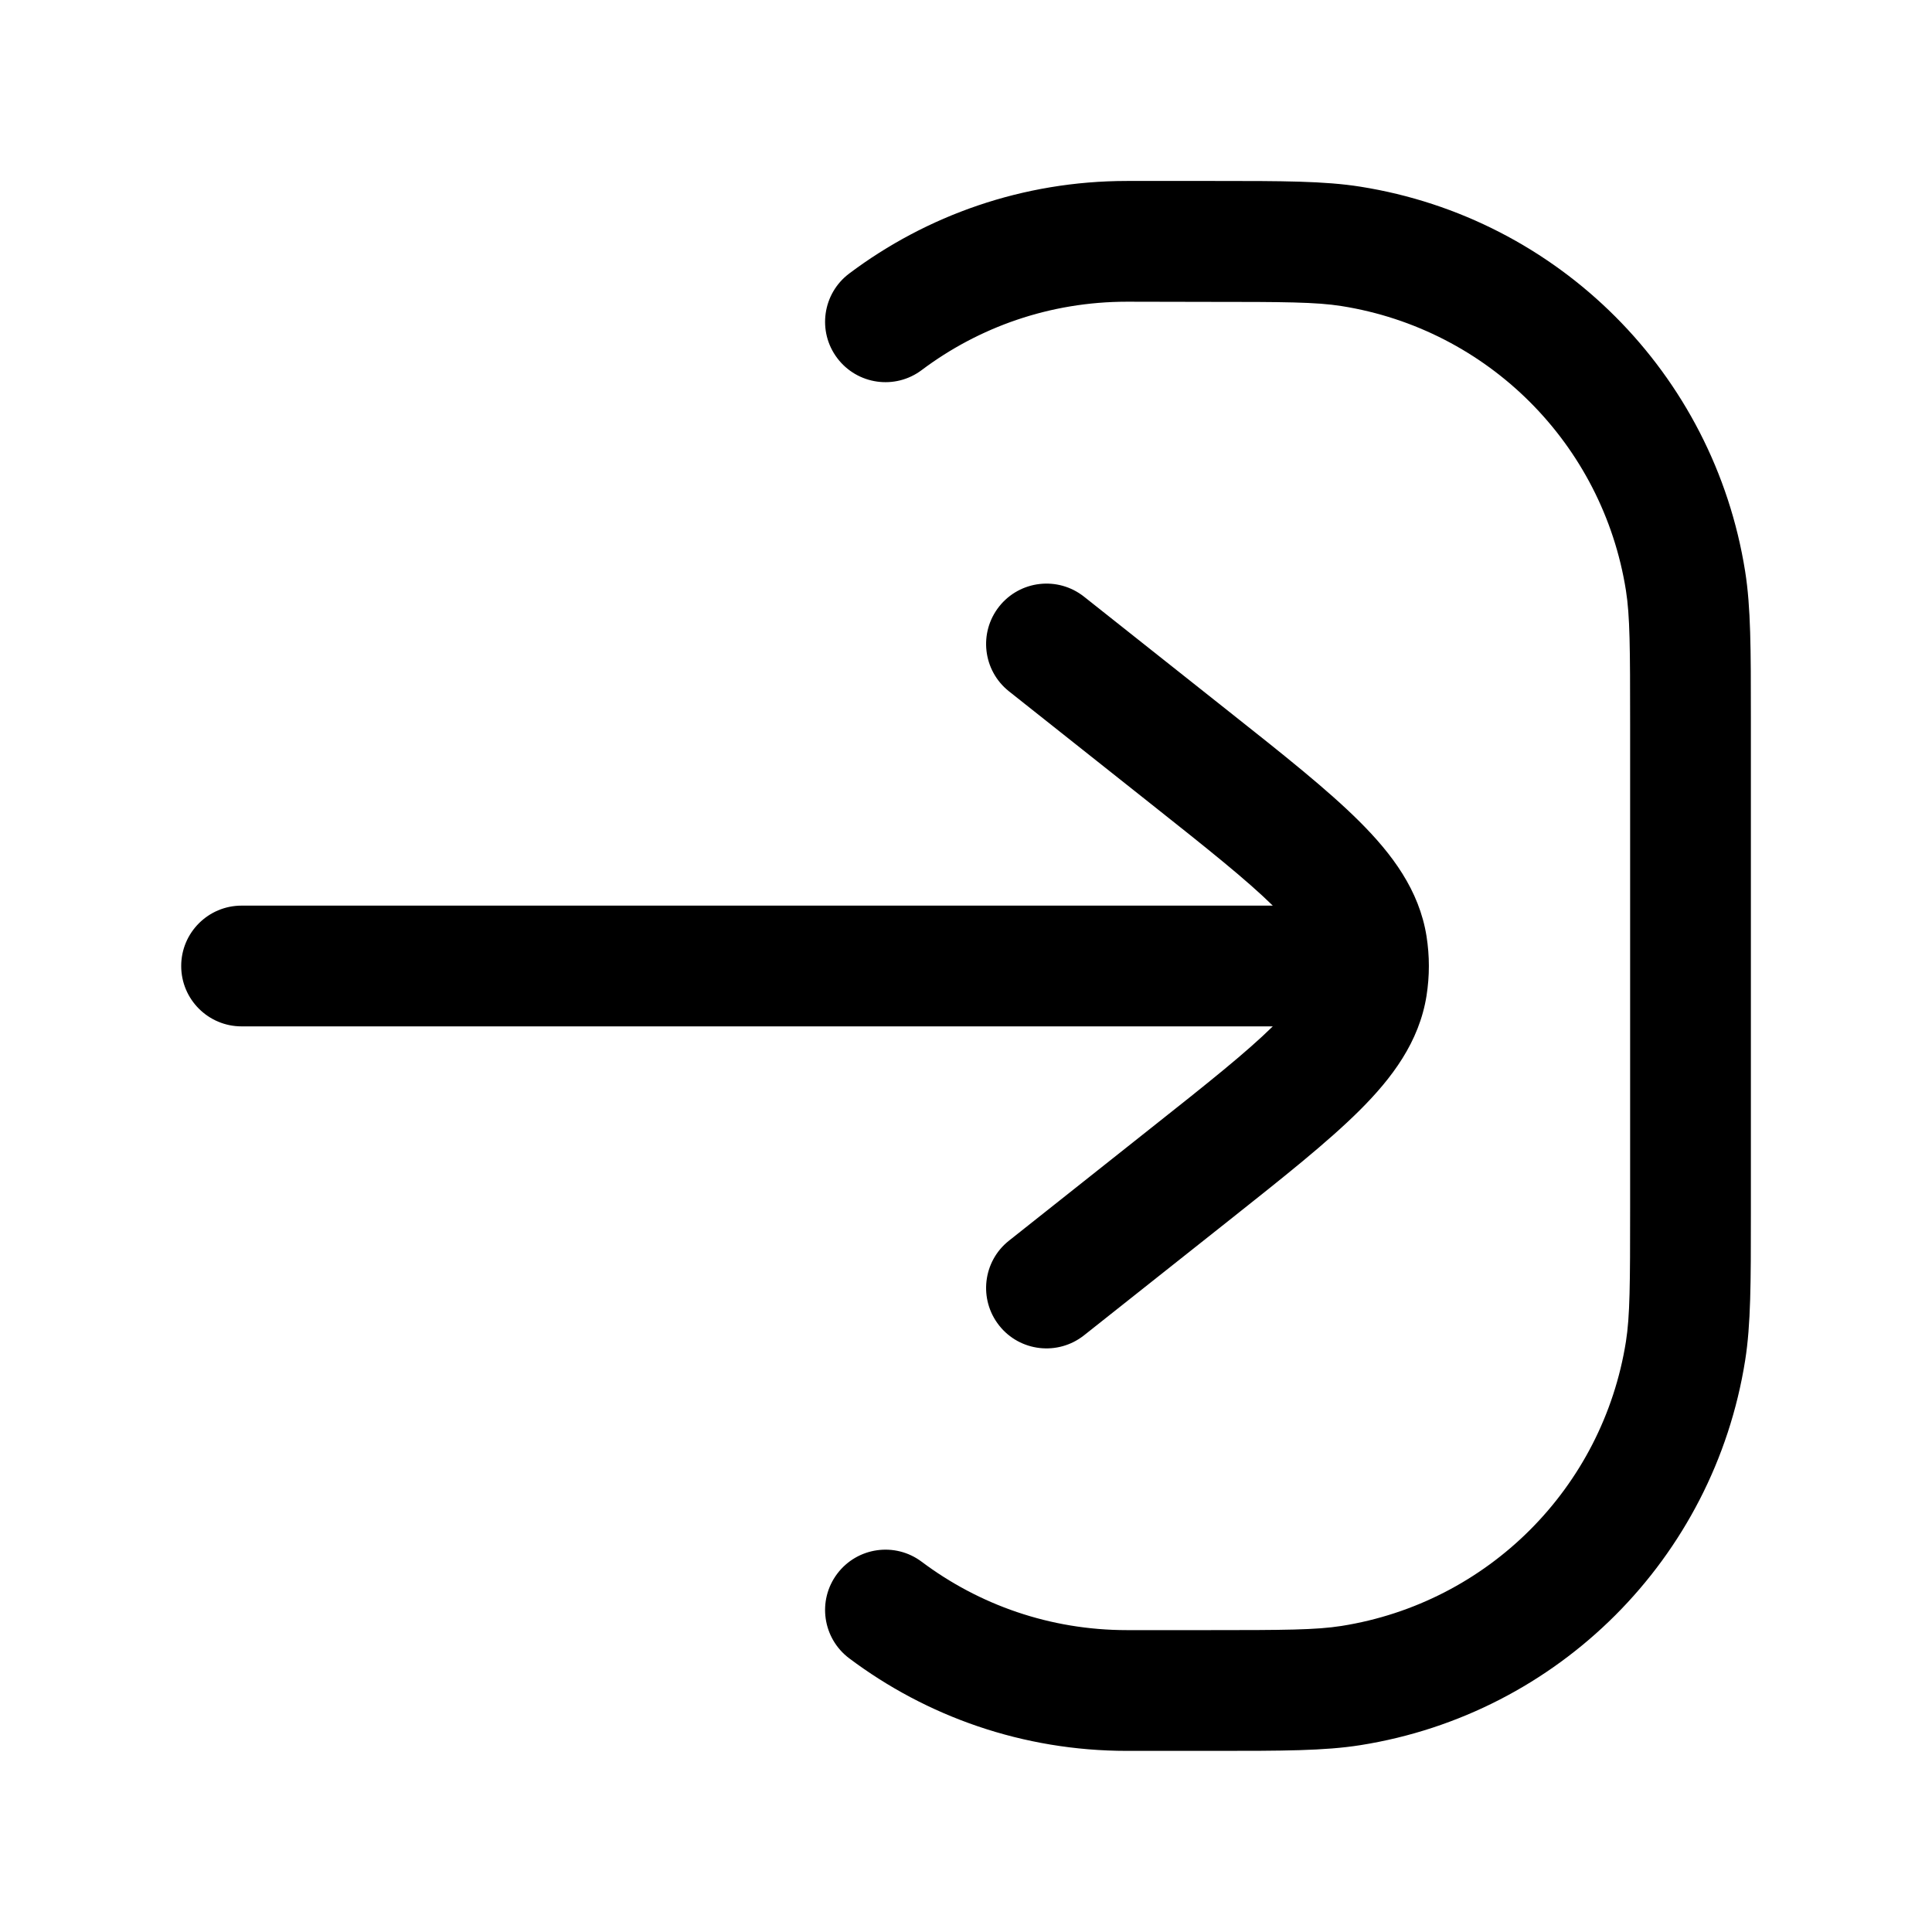 <svg fill="none" height="512" viewBox="0 0 24 24" width="512" xmlns="http://www.w3.org/2000/svg"><g fill="rgb(0,0,0)"><path d="m15 3.75c.958 0 1.349.002 1.665.052 1.819.288 3.245 1.714 3.533 3.533.05.316.052.707.052 1.665v6c0 .958-.002 1.349-.052 1.665-.288 1.819-1.714 3.245-3.533 3.533-.316.05-.707.052-1.665.052h-1c-.958 0-1.839-.316-2.55-.849-.331-.249-.801-.182-1.05.149-.249.331-.182.801.149 1.05.961.722 2.157 1.15 3.45 1.15h1.081c.852 0 1.371 0 1.819-.071 2.46-.39 4.39-2.319 4.78-4.78.071-.448.071-.967.071-1.819v-6.162c0-.852 0-1.371-.071-1.819-.39-2.46-2.319-4.39-4.78-4.78-.448-.071-.967-.071-1.819-.071l-1.081 0c-1.294 0-2.489.428-3.45 1.15-.331.249-.398.719-.149 1.05.249.331.719.398 1.05.149.71-.533 1.592-.849 2.55-.849z"/><path d="m13.466 7.412c-.325-.257-.796-.203-1.054.122-.257.325-.203.796.122 1.054l1.763 1.398c.704.558 1.186.942 1.514 1.264h-12.81c-.414 0-.75.336-.75.75s.336.75.75.75h12.81c-.328.323-.809.706-1.514 1.264l-1.763 1.398c-.325.257-.379.729-.122 1.054.257.325.729.379 1.054.122l1.799-1.426c.672-.533 1.227-.973 1.623-1.367.406-.404.742-.853.833-1.426.019-.122.029-.245.029-.369s-.01-.247-.029-.369c-.091-.573-.428-1.022-.833-1.426-.395-.394-.95-.834-1.623-1.367z"/></g></svg>